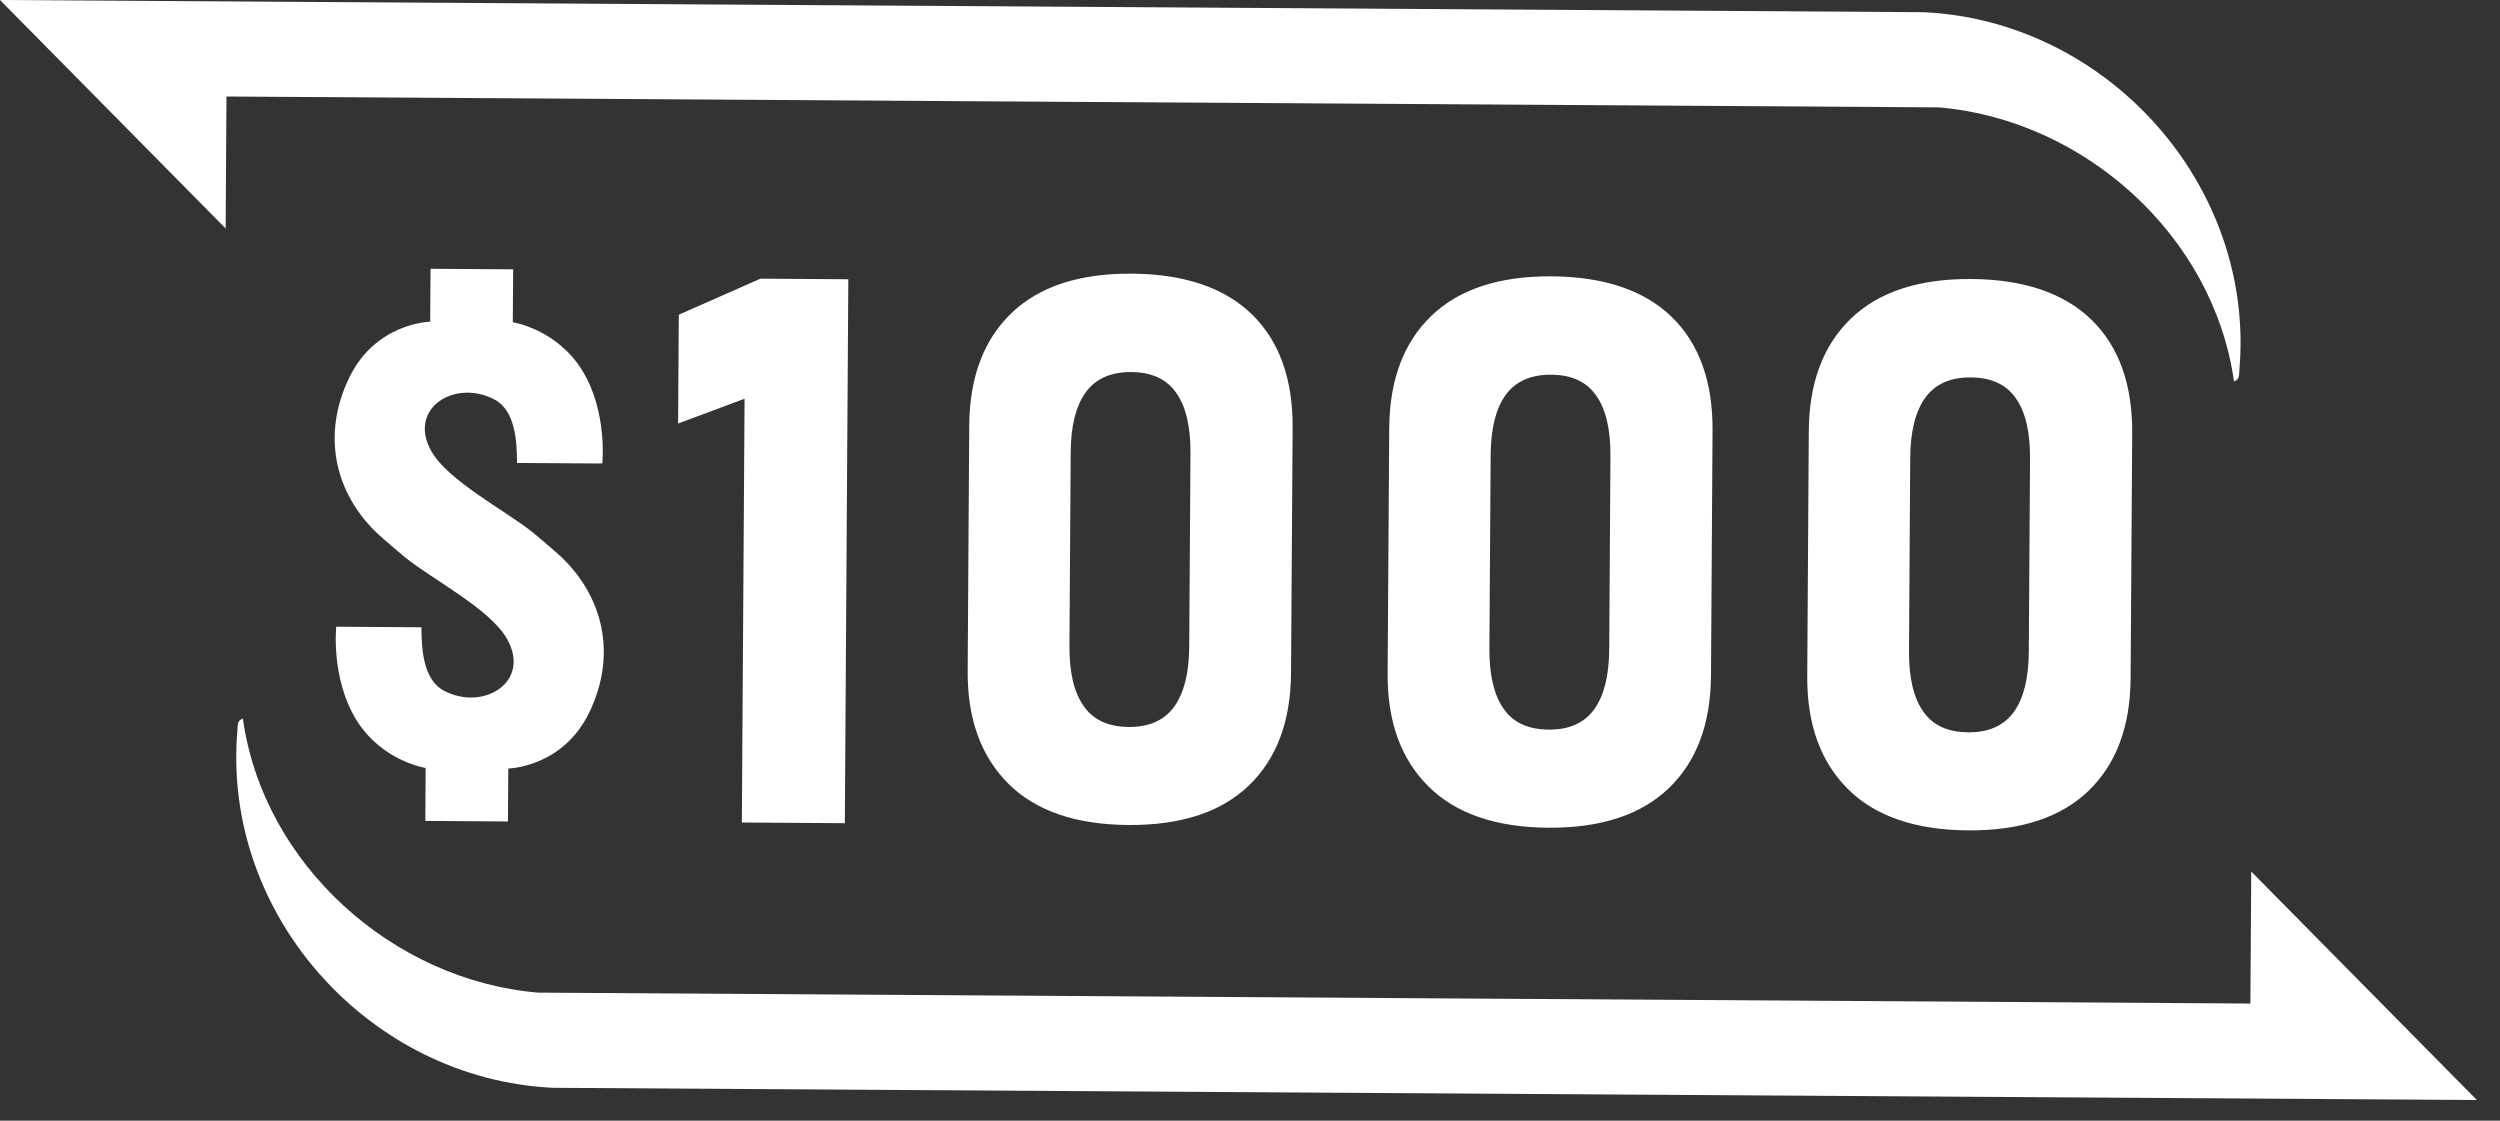 <svg width="58" height="26" viewBox="0 0 58 26" fill="none" xmlns="http://www.w3.org/2000/svg">
<rect x="0" y="0" width="58" height="26" fill="#333333" stroke="none"/>
<path d="M5.635 16.673C6.107 20.05 9.108 22.744 12.483 23.029L52.209 23.282L52.229 20.22L57.463 25.52L12.836 25.237C8.577 25.041 5.14 21.228 5.508 16.945C5.517 16.838 5.499 16.709 5.635 16.673ZM42.942 7.391C43.586 6.771 44.517 6.465 45.734 6.473C46.951 6.481 47.887 6.799 48.523 7.419C49.159 8.038 49.474 8.92 49.467 10.049L49.43 15.736C49.423 16.857 49.096 17.728 48.453 18.348C47.809 18.967 46.877 19.273 45.66 19.265C44.443 19.257 43.507 18.939 42.871 18.305C42.236 17.671 41.921 16.803 41.928 15.689L41.964 10.002C41.971 8.881 42.298 8.01 42.942 7.391ZM45.719 8.756C45.242 8.753 44.891 8.915 44.662 9.232C44.433 9.557 44.321 10.016 44.317 10.625L44.289 15.104C44.285 15.711 44.391 16.179 44.616 16.501C44.84 16.829 45.19 16.987 45.667 16.99C46.144 16.993 46.495 16.831 46.724 16.514C46.953 16.189 47.064 15.73 47.068 15.121L47.097 10.642C47.101 10.035 46.996 9.567 46.771 9.245C46.546 8.917 46.196 8.759 45.719 8.756ZM33.207 7.328C33.851 6.709 34.782 6.403 35.999 6.411C37.216 6.419 38.152 6.736 38.788 7.356C39.423 7.975 39.738 8.857 39.731 9.986L39.695 15.673C39.688 16.794 39.361 17.665 38.718 18.284C38.074 18.904 37.142 19.211 35.925 19.203C34.708 19.195 33.773 18.877 33.137 18.242C32.501 17.608 32.186 16.741 32.193 15.627L32.23 9.94C32.237 8.819 32.563 7.948 33.207 7.328ZM44.627 0.283C48.886 0.48 52.322 4.293 51.954 8.576C51.945 8.683 51.964 8.812 51.828 8.847C51.356 5.471 48.355 2.776 44.979 2.491L5.254 2.239L5.235 5.301L0 0L44.627 0.283ZM35.985 8.693C35.508 8.69 35.156 8.852 34.926 9.169C34.697 9.494 34.587 9.954 34.583 10.562L34.554 15.041C34.55 15.648 34.656 16.116 34.88 16.438C35.105 16.766 35.455 16.924 35.932 16.927C36.409 16.931 36.76 16.769 36.989 16.452C37.218 16.127 37.33 15.668 37.334 15.059L37.362 10.58C37.366 9.973 37.261 9.504 37.036 9.183C36.811 8.855 36.462 8.696 35.985 8.693ZM23.464 7.266C24.108 6.647 25.039 6.341 26.256 6.349C27.473 6.356 28.409 6.674 29.045 7.293C29.681 7.913 29.996 8.795 29.989 9.924L29.952 15.61C29.945 16.731 29.619 17.604 28.975 18.223C28.331 18.842 27.399 19.148 26.182 19.14C24.965 19.133 24.029 18.815 23.393 18.18C22.758 17.546 22.443 16.679 22.45 15.565L22.486 9.878C22.493 8.757 22.82 7.885 23.464 7.266ZM26.242 8.632C25.765 8.629 25.413 8.79 25.184 9.108C24.955 9.433 24.843 9.892 24.84 10.5L24.811 14.979C24.807 15.587 24.913 16.055 25.138 16.376C25.363 16.704 25.712 16.862 26.188 16.866C26.665 16.869 27.017 16.707 27.246 16.39C27.475 16.065 27.586 15.606 27.59 14.997L27.619 10.518C27.623 9.911 27.518 9.442 27.293 9.121C27.068 8.793 26.718 8.635 26.242 8.632ZM17.643 6.465L19.681 6.479L19.6 19.112L19.6 19.098L19.599 19.098L17.211 19.082L17.274 9.251L15.732 9.826L15.748 7.302L17.643 6.465ZM11.905 6.248L11.897 7.476C11.915 7.479 12.92 7.641 13.508 8.594C14.1 9.556 13.973 10.753 13.973 10.753L11.996 10.741C11.991 10.248 11.962 9.525 11.469 9.267C10.552 8.786 9.444 9.475 10.009 10.47C10.403 11.164 11.726 11.841 12.373 12.362C12.488 12.454 12.93 12.834 13.024 12.924C13.994 13.85 14.321 15.19 13.668 16.535C13.055 17.796 11.814 17.829 11.792 17.829L11.784 19.058L9.868 19.045L9.875 17.817C9.875 17.817 8.859 17.661 8.266 16.699C7.673 15.737 7.801 14.54 7.801 14.54L9.777 14.553C9.781 15.046 9.81 15.768 10.303 16.026C11.221 16.507 12.328 15.817 11.763 14.822C11.369 14.128 10.046 13.452 9.399 12.931C9.284 12.838 8.842 12.459 8.748 12.369C7.778 11.443 7.451 10.103 8.104 8.758C8.719 7.492 9.966 7.464 9.98 7.464L9.989 6.236L11.905 6.248Z" fill="white"/>
</svg>
